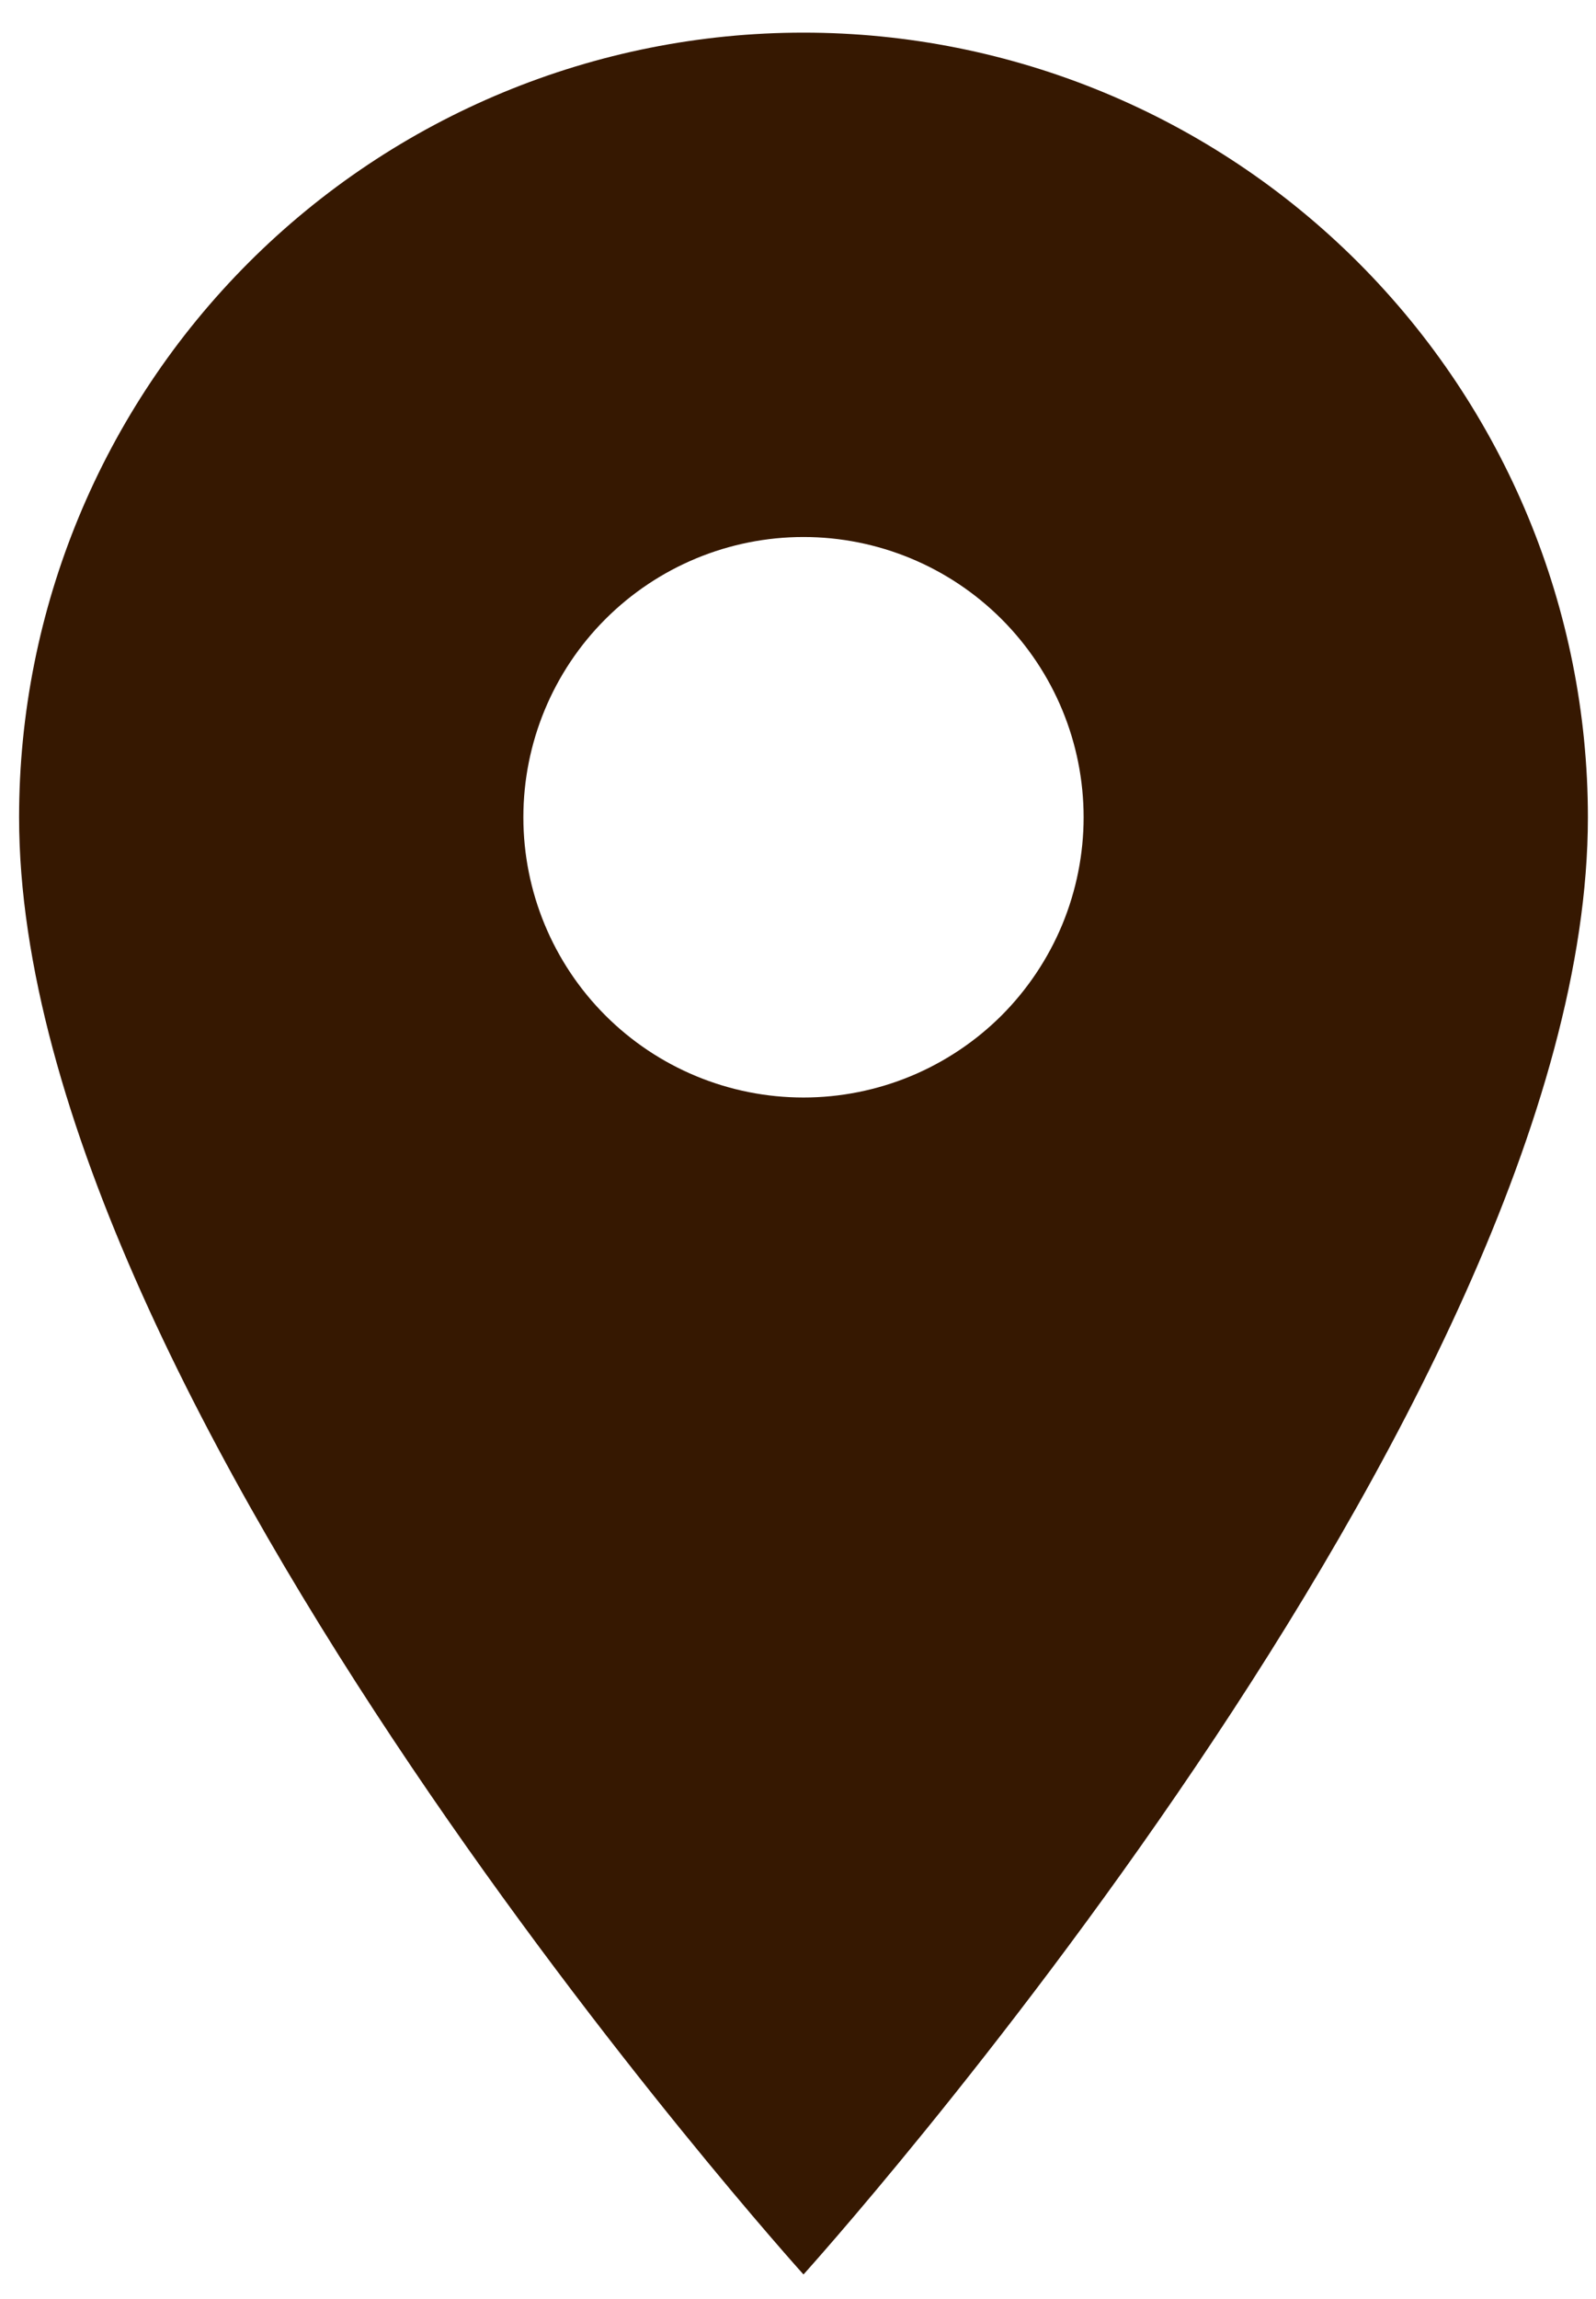 <svg width="25" height="36" viewBox="0 0 25 36" fill="none" xmlns="http://www.w3.org/2000/svg">
<path d="M12.586 17.186C11.422 17.186 10.306 16.724 9.483 15.901C8.66 15.078 8.198 13.961 8.198 12.798C8.198 11.634 8.66 10.518 9.483 9.695C10.306 8.872 11.422 8.409 12.586 8.409C13.75 8.409 14.866 8.872 15.689 9.695C16.512 10.518 16.974 11.634 16.974 12.798C16.974 13.374 16.86 13.944 16.64 14.477C16.419 15.009 16.096 15.493 15.689 15.901C15.281 16.308 14.797 16.631 14.265 16.852C13.733 17.072 13.162 17.186 12.586 17.186ZM12.586 0.511C9.327 0.511 6.202 1.805 3.898 4.109C1.593 6.414 0.299 9.539 0.299 12.798C0.299 22.013 12.586 35.616 12.586 35.616C12.586 35.616 24.873 22.013 24.873 12.798C24.873 9.539 23.578 6.414 21.274 4.109C18.97 1.805 15.844 0.511 12.586 0.511Z" fill="#361801"/>
</svg>
